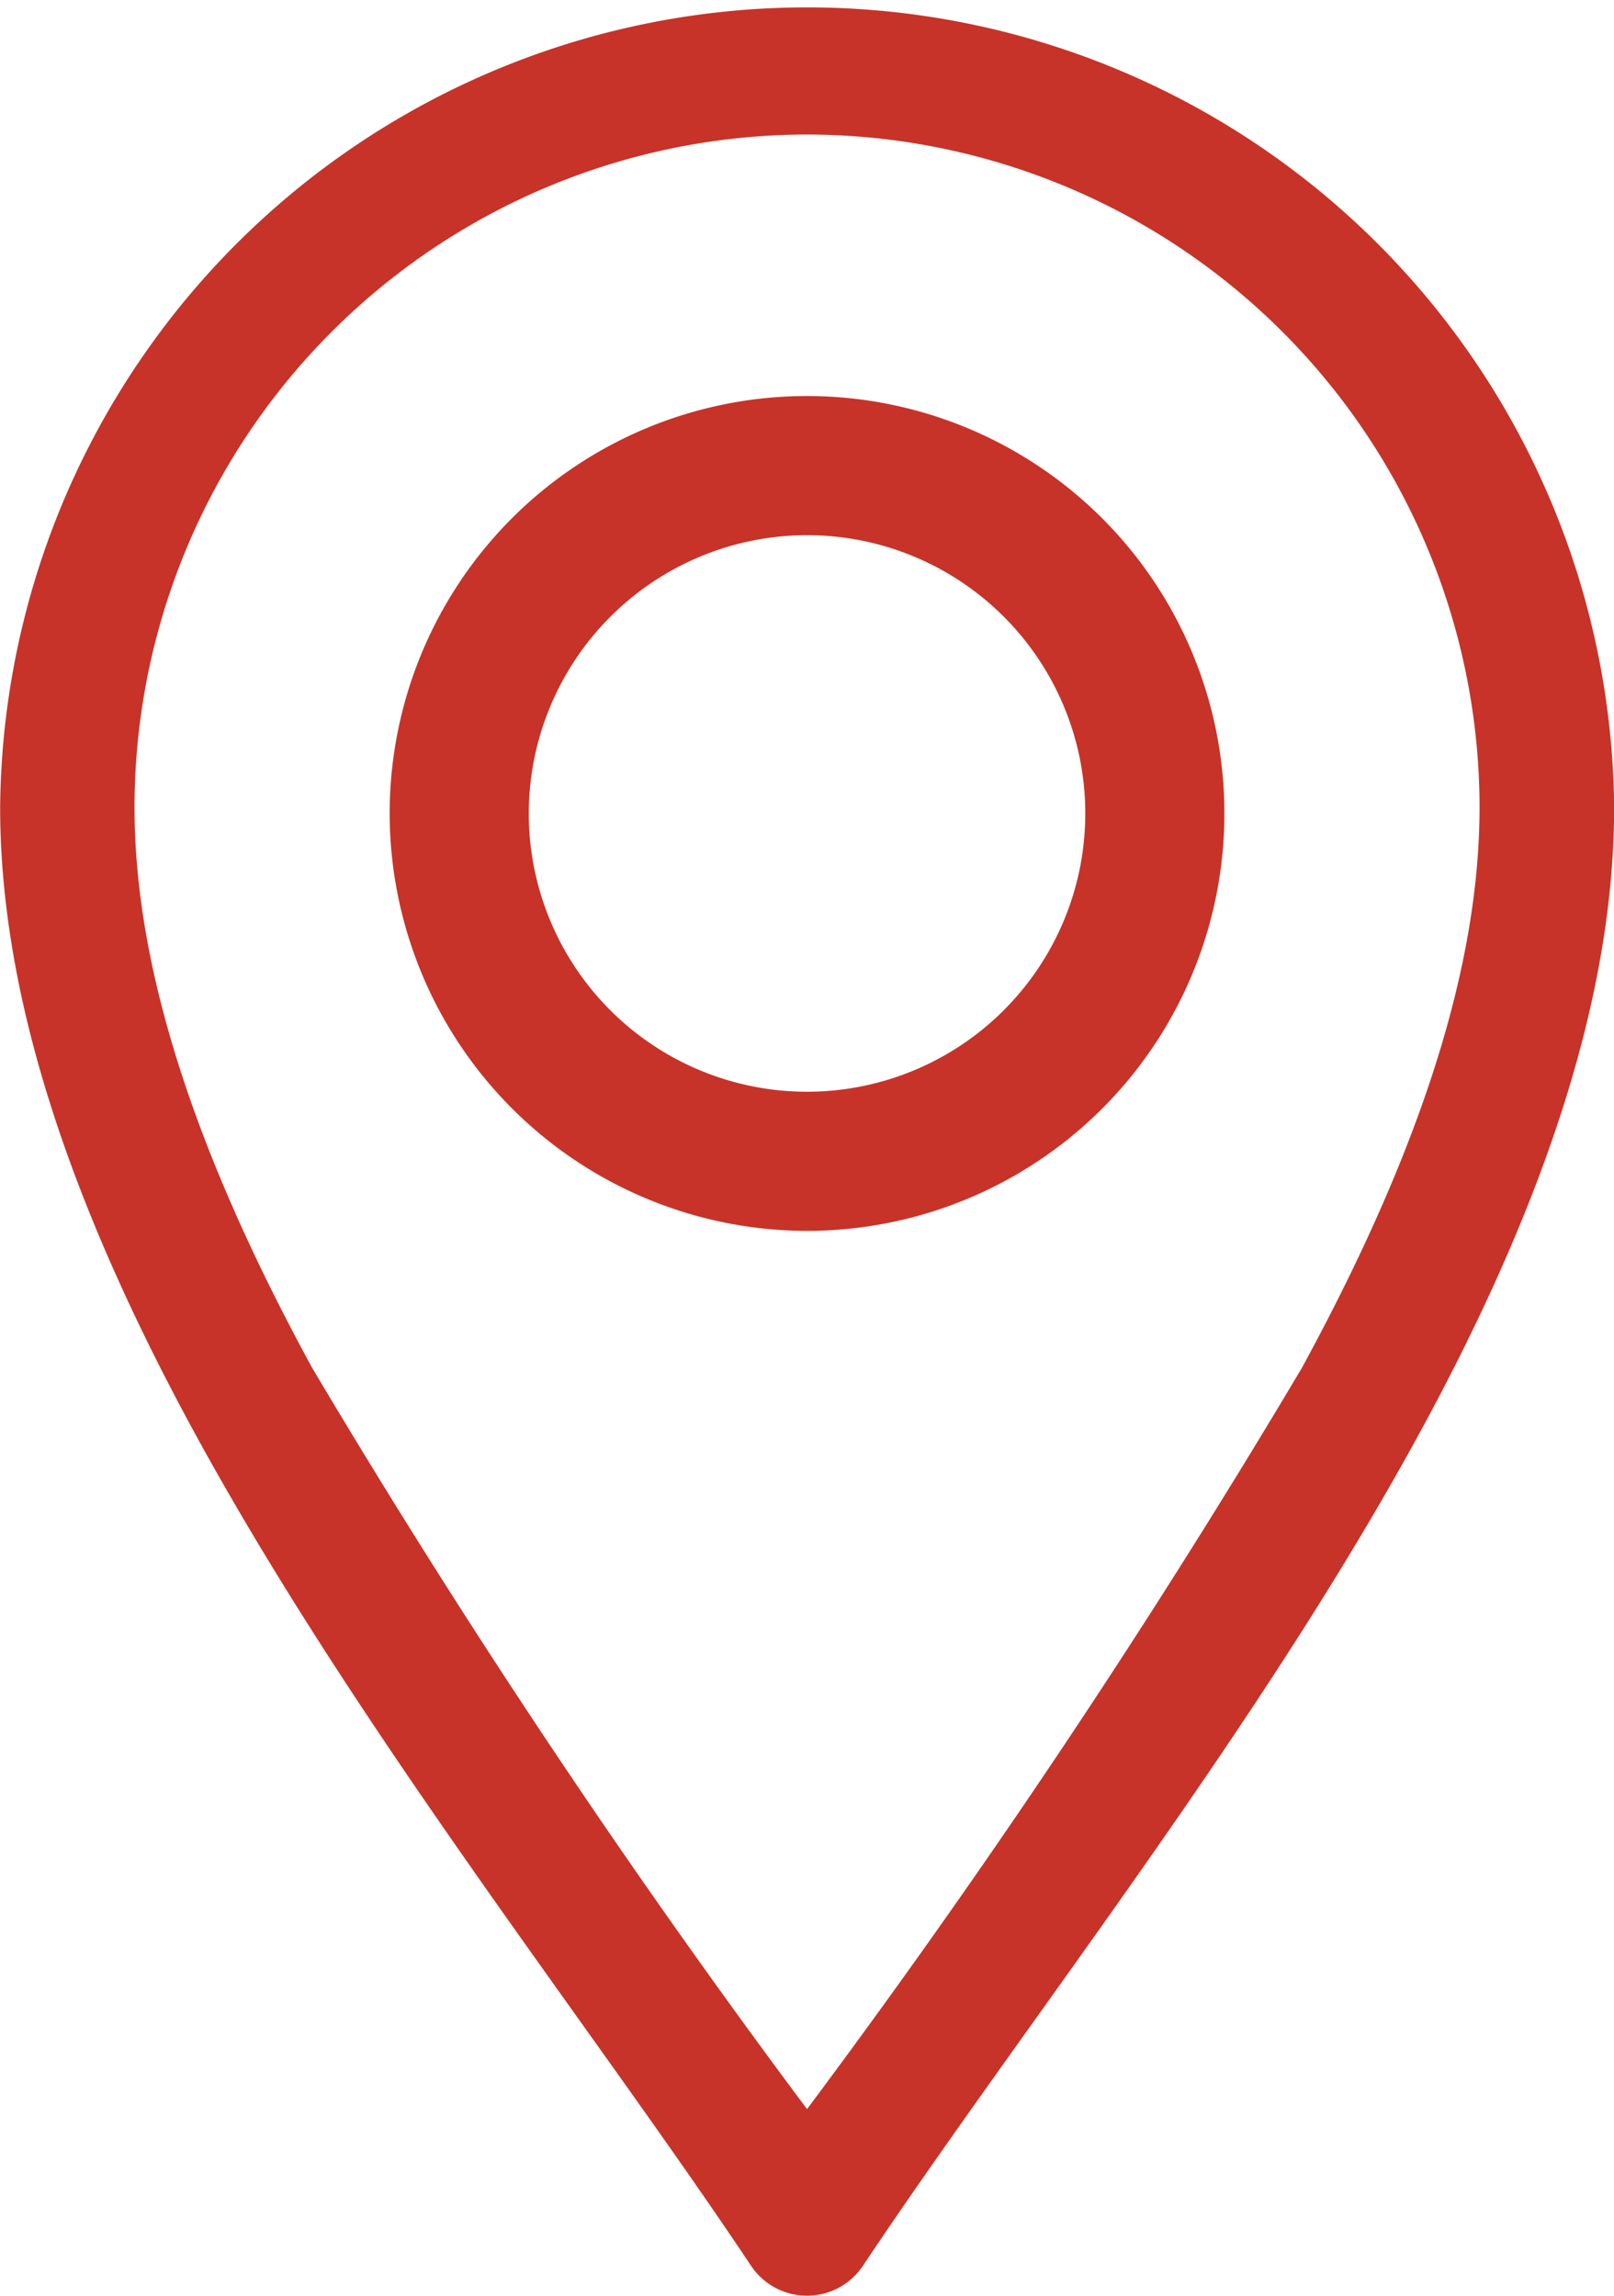 <svg xmlns="http://www.w3.org/2000/svg" width="23.469" height="33.379" viewBox="0 0 23.469 33.379"><path d="M86.921,32.943a.978.978,0,0,0,1.627,0c2.314-3.471,5.723-7.758,8.1-12.119,1.9-3.486,2.823-6.46,2.823-9.09a11.735,11.735,0,0,0-23.469,0c0,2.63.923,5.6,2.823,9.09C81.2,25.181,84.611,29.479,86.921,32.943Zm.814-30.987a9.79,9.79,0,0,1,9.779,9.779c0,2.3-.845,4.962-2.584,8.154a123,123,0,0,1-7.195,10.776A123,123,0,0,1,80.54,19.889C78.8,16.7,77.956,14.03,77.956,11.735a9.79,9.79,0,0,1,9.779-9.779Z" transform="translate(-76)" fill="#c73329"/><path d="M172.069,102.138A6.069,6.069,0,1,0,166,96.069,6.076,6.076,0,0,0,172.069,102.138Zm0-10.115a4.046,4.046,0,1,1-4.046,4.046A4.05,4.05,0,0,1,172.069,92.023Z" transform="translate(-160.334 -84.242)" fill="#c73329"/></svg>